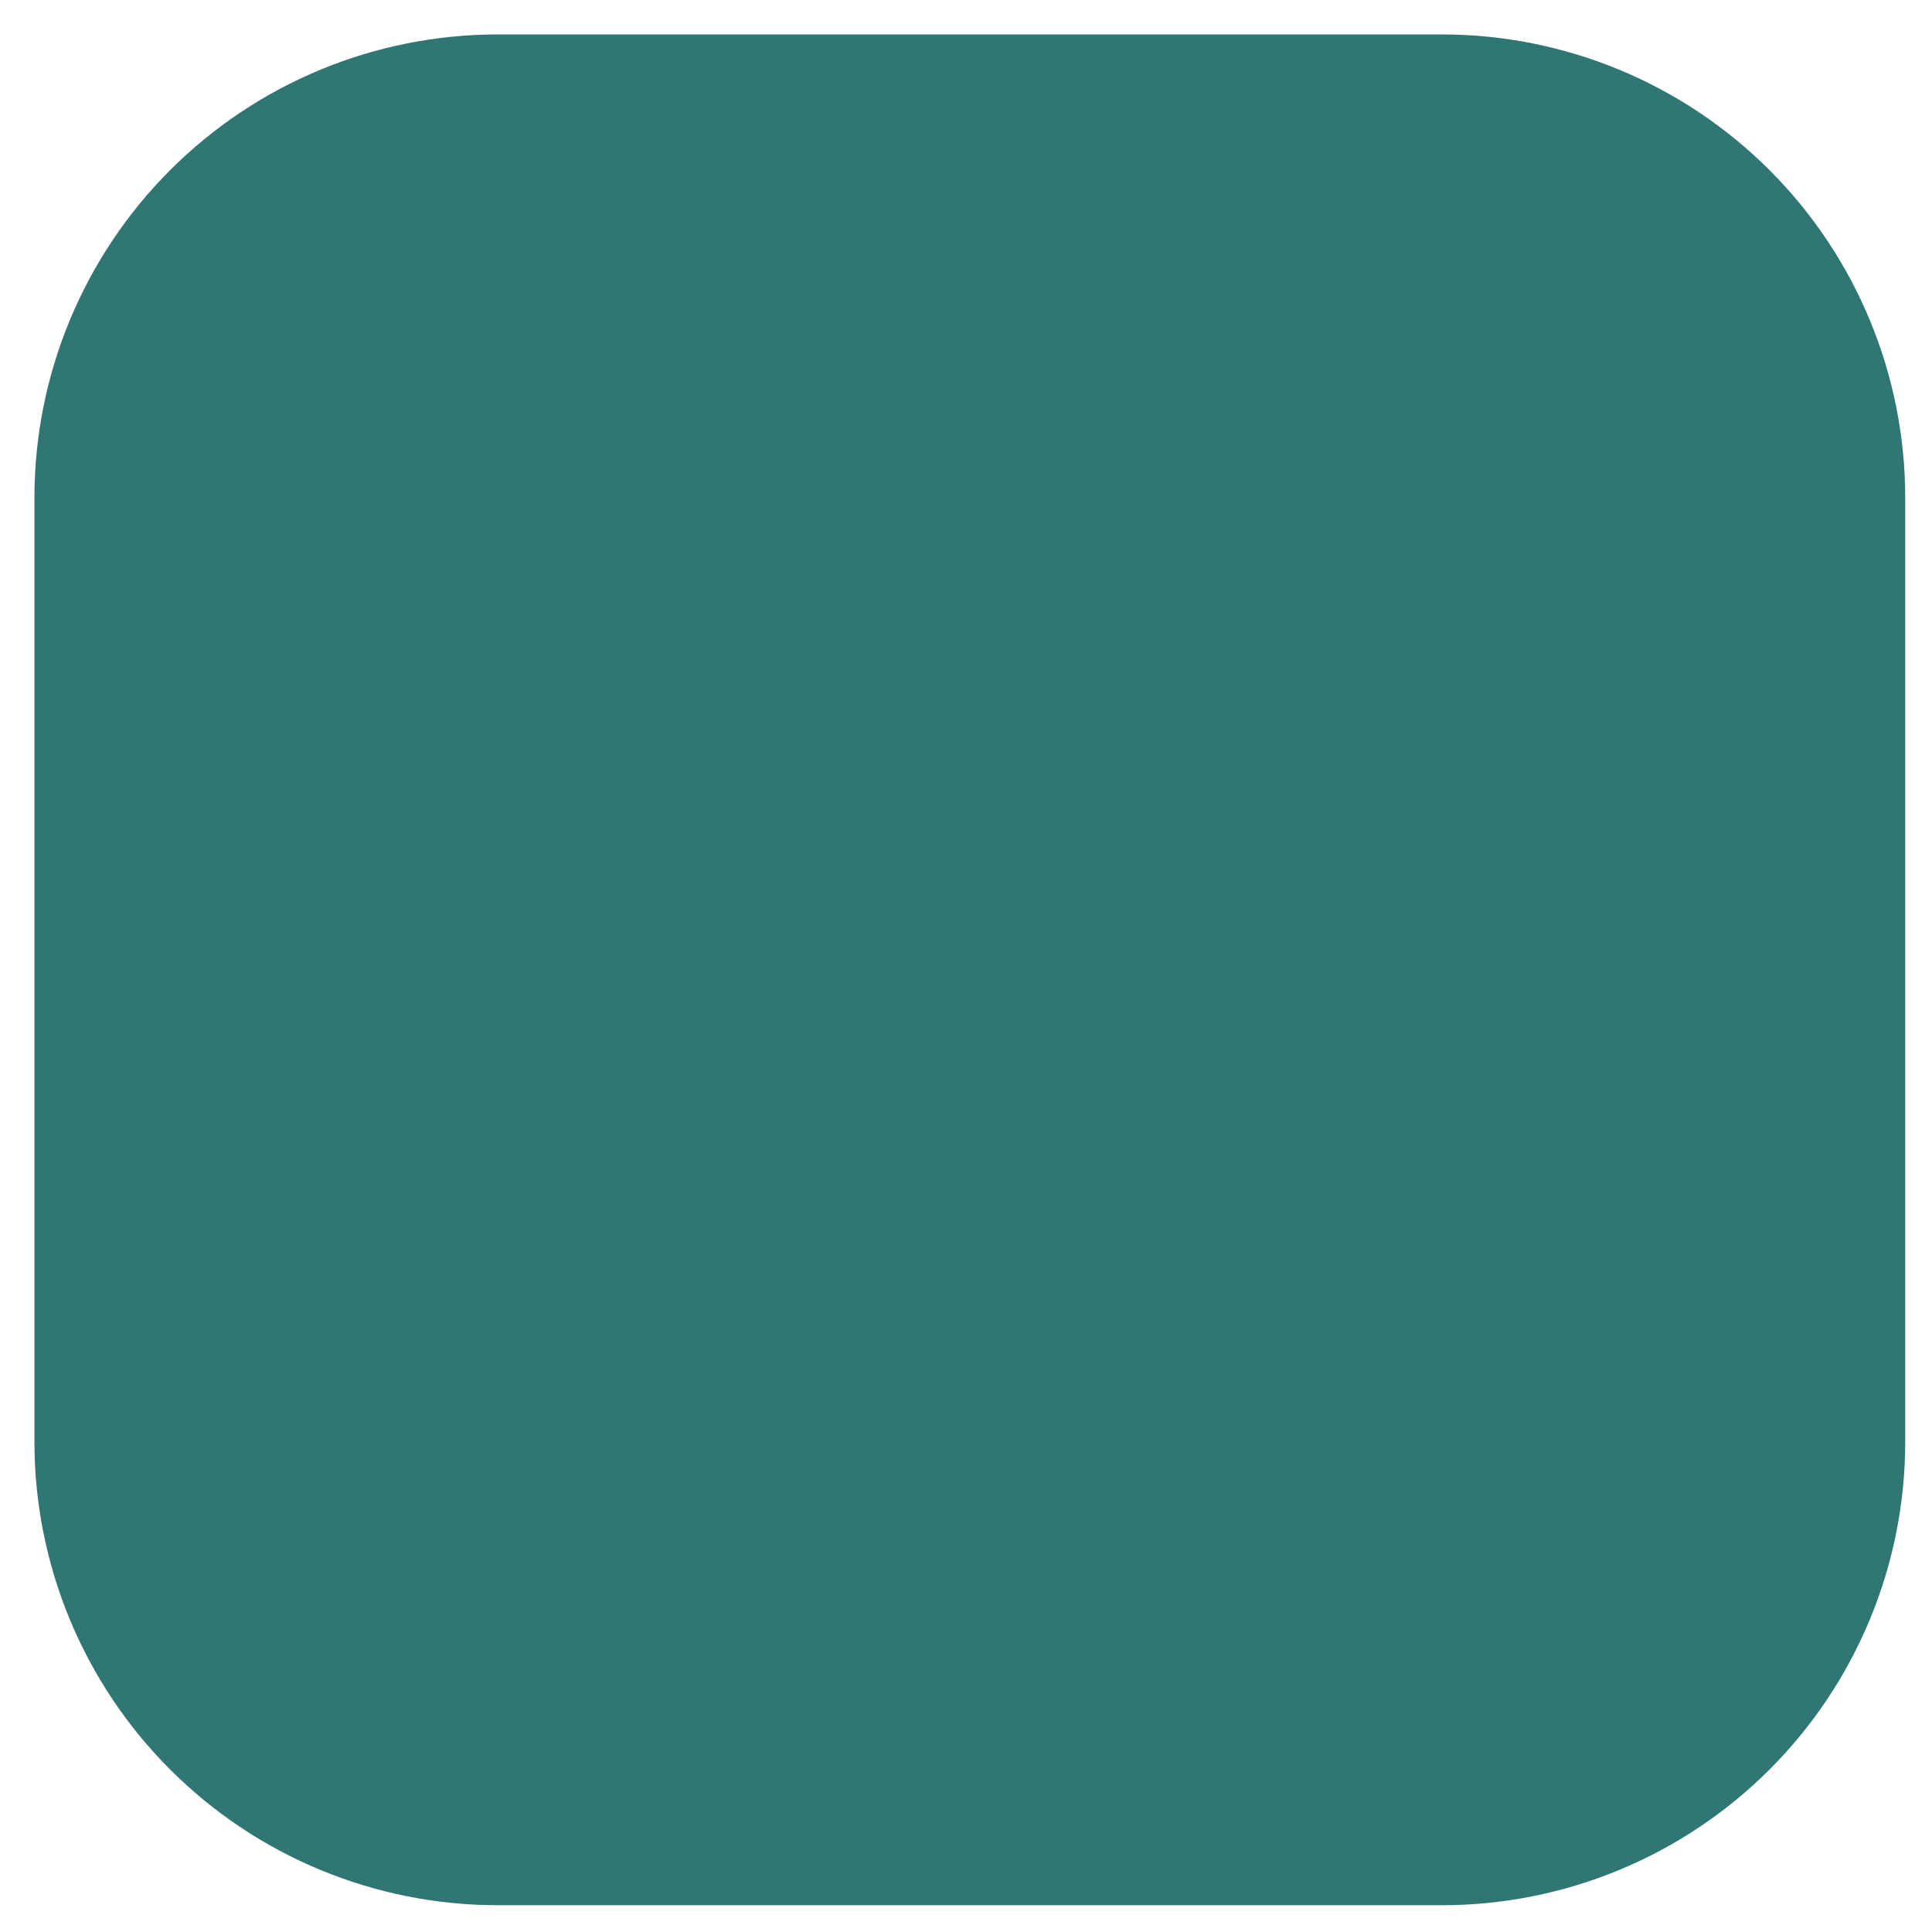 <svg version="1.0" preserveAspectRatio="xMidYMid meet" height="1080" viewBox="0 0 810 810" zoomAndPan="magnify" width="1080" xmlns:xlink="http://www.w3.org/1999/xlink" xmlns="http://www.w3.org/2000/svg"><defs><clipPath id="8255200cb5"><path clip-rule="nonzero" d="M 14.438 14.438 L 798.938 14.438 L 798.938 798.938 L 14.438 798.938 Z M 14.438 14.438"></path></clipPath></defs><g clip-path="url(#8255200cb5)"><path fill-rule="nonzero" fill-opacity="1" d="M 208.672 14.438 L 604.535 14.438 C 607.715 14.438 610.891 14.512 614.066 14.668 C 617.242 14.824 620.41 15.059 623.574 15.371 C 626.738 15.684 629.891 16.07 633.035 16.539 C 636.18 17.004 639.312 17.547 642.43 18.168 C 645.547 18.789 648.648 19.484 651.73 20.258 C 654.816 21.027 657.879 21.875 660.918 22.801 C 663.961 23.723 666.98 24.719 669.973 25.789 C 672.965 26.859 675.93 28.004 678.867 29.223 C 681.805 30.438 684.707 31.727 687.582 33.086 C 690.457 34.445 693.293 35.871 696.098 37.371 C 698.902 38.871 701.668 40.438 704.395 42.07 C 707.121 43.703 709.805 45.402 712.445 47.172 C 715.09 48.938 717.688 50.766 720.242 52.66 C 722.797 54.555 725.301 56.508 727.758 58.523 C 730.215 60.543 732.621 62.617 734.977 64.754 C 737.332 66.887 739.633 69.078 741.883 71.324 C 744.129 73.574 746.32 75.875 748.453 78.23 C 750.59 80.586 752.664 82.992 754.684 85.449 C 756.699 87.906 758.652 90.414 760.547 92.965 C 762.441 95.52 764.27 98.117 766.035 100.762 C 767.805 103.402 769.504 106.086 771.137 108.812 C 772.77 111.539 774.336 114.305 775.836 117.109 C 777.336 119.914 778.762 122.75 780.121 125.625 C 781.48 128.5 782.77 131.402 783.984 134.34 C 785.203 137.277 786.348 140.242 787.418 143.234 C 788.488 146.227 789.484 149.246 790.406 152.289 C 791.332 155.328 792.18 158.391 792.949 161.477 C 793.723 164.559 794.418 167.66 795.039 170.777 C 795.66 173.895 796.203 177.027 796.668 180.172 C 797.137 183.316 797.523 186.469 797.836 189.633 C 798.148 192.797 798.383 195.965 798.539 199.141 C 798.695 202.316 798.773 205.492 798.773 208.672 L 798.773 604.535 C 798.773 607.715 798.695 610.891 798.539 614.066 C 798.383 617.242 798.148 620.41 797.836 623.574 C 797.523 626.738 797.137 629.891 796.668 633.035 C 796.203 636.18 795.66 639.312 795.039 642.43 C 794.418 645.547 793.723 648.648 792.949 651.73 C 792.18 654.816 791.332 657.879 790.406 660.918 C 789.484 663.961 788.488 666.98 787.418 669.973 C 786.348 672.965 785.203 675.93 783.984 678.867 C 782.77 681.805 781.48 684.707 780.121 687.582 C 778.762 690.457 777.336 693.293 775.836 696.098 C 774.336 698.902 772.77 701.668 771.137 704.395 C 769.504 707.121 767.805 709.805 766.035 712.445 C 764.27 715.09 762.441 717.688 760.547 720.242 C 758.652 722.797 756.699 725.301 754.684 727.758 C 752.664 730.215 750.59 732.621 748.453 734.977 C 746.32 737.332 744.129 739.633 741.883 741.883 C 739.633 744.129 737.332 746.32 734.977 748.453 C 732.621 750.59 730.215 752.664 727.758 754.684 C 725.301 756.699 722.797 758.652 720.242 760.547 C 717.688 762.441 715.09 764.27 712.445 766.035 C 709.805 767.805 707.121 769.504 704.395 771.137 C 701.668 772.77 698.902 774.336 696.098 775.836 C 693.293 777.336 690.457 778.762 687.582 780.121 C 684.707 781.48 681.805 782.77 678.867 783.984 C 675.93 785.203 672.965 786.348 669.973 787.418 C 666.98 788.488 663.961 789.484 660.918 790.406 C 657.879 791.332 654.816 792.18 651.73 792.949 C 648.648 793.723 645.547 794.418 642.43 795.039 C 639.312 795.66 636.18 796.203 633.035 796.668 C 629.891 797.137 626.738 797.523 623.574 797.836 C 620.41 798.148 617.242 798.383 614.066 798.539 C 610.891 798.695 607.715 798.773 604.535 798.773 L 208.672 798.773 C 205.492 798.773 202.316 798.695 199.141 798.539 C 195.965 798.383 192.797 798.148 189.633 797.836 C 186.469 797.523 183.316 797.137 180.172 796.668 C 177.027 796.203 173.895 795.66 170.777 795.039 C 167.66 794.418 164.559 793.723 161.477 792.949 C 158.391 792.18 155.328 791.332 152.289 790.406 C 149.246 789.484 146.227 788.488 143.234 787.418 C 140.242 786.348 137.277 785.203 134.34 783.984 C 131.402 782.77 128.5 781.48 125.625 780.121 C 122.75 778.762 119.914 777.336 117.109 775.836 C 114.305 774.336 111.539 772.773 108.812 771.137 C 106.086 769.504 103.402 767.805 100.762 766.035 C 98.117 764.27 95.52 762.441 92.965 760.547 C 90.41 758.652 87.906 756.699 85.449 754.684 C 82.992 752.664 80.586 750.59 78.23 748.453 C 75.875 746.32 73.574 744.129 71.324 741.883 C 69.078 739.633 66.887 737.332 64.754 734.977 C 62.617 732.621 60.543 730.215 58.523 727.758 C 56.508 725.301 54.555 722.797 52.66 720.242 C 50.766 717.688 48.938 715.09 47.172 712.445 C 45.402 709.805 43.703 707.121 42.07 704.395 C 40.438 701.668 38.871 698.902 37.371 696.098 C 35.871 693.293 34.445 690.457 33.086 687.582 C 31.727 684.707 30.438 681.805 29.223 678.867 C 28.004 675.93 26.859 672.965 25.789 669.973 C 24.719 666.98 23.723 663.961 22.801 660.918 C 21.875 657.879 21.027 654.816 20.258 651.73 C 19.484 648.648 18.789 645.547 18.168 642.43 C 17.547 639.312 17.004 636.18 16.539 633.035 C 16.07 629.891 15.684 626.738 15.371 623.574 C 15.059 620.41 14.824 617.242 14.668 614.066 C 14.512 610.891 14.438 607.715 14.438 604.535 L 14.438 208.672 C 14.438 205.492 14.512 202.316 14.668 199.141 C 14.824 195.965 15.059 192.797 15.371 189.633 C 15.684 186.469 16.07 183.316 16.539 180.172 C 17.004 177.027 17.547 173.895 18.168 170.777 C 18.789 167.66 19.484 164.559 20.258 161.477 C 21.027 158.391 21.875 155.328 22.801 152.289 C 23.723 149.246 24.719 146.227 25.789 143.234 C 26.859 140.242 28.004 137.277 29.223 134.34 C 30.438 131.402 31.727 128.5 33.086 125.625 C 34.445 122.75 35.871 119.914 37.371 117.109 C 38.871 114.305 40.438 111.539 42.07 108.812 C 43.703 106.086 45.402 103.402 47.172 100.762 C 48.938 98.117 50.766 95.52 52.66 92.965 C 54.555 90.41 56.508 87.906 58.523 85.449 C 60.543 82.992 62.617 80.586 64.754 78.23 C 66.887 75.875 69.078 73.574 71.324 71.324 C 73.574 69.078 75.875 66.887 78.23 64.754 C 80.586 62.617 82.992 60.543 85.449 58.523 C 87.906 56.508 90.41 54.555 92.965 52.66 C 95.52 50.766 98.117 48.938 100.762 47.172 C 103.402 45.402 106.086 43.703 108.812 42.07 C 111.539 40.438 114.305 38.871 117.109 37.371 C 119.914 35.871 122.75 34.445 125.625 33.086 C 128.5 31.727 131.402 30.438 134.34 29.223 C 137.277 28.004 140.242 26.859 143.234 25.789 C 146.227 24.719 149.246 23.723 152.289 22.801 C 155.328 21.875 158.391 21.027 161.477 20.258 C 164.559 19.484 167.66 18.789 170.777 18.168 C 173.895 17.547 177.027 17.004 180.172 16.539 C 183.316 16.07 186.469 15.684 189.633 15.371 C 192.797 15.059 195.965 14.824 199.141 14.668 C 202.316 14.512 205.492 14.438 208.672 14.438 Z M 208.672 14.438" fill="#307673"></path></g></svg>